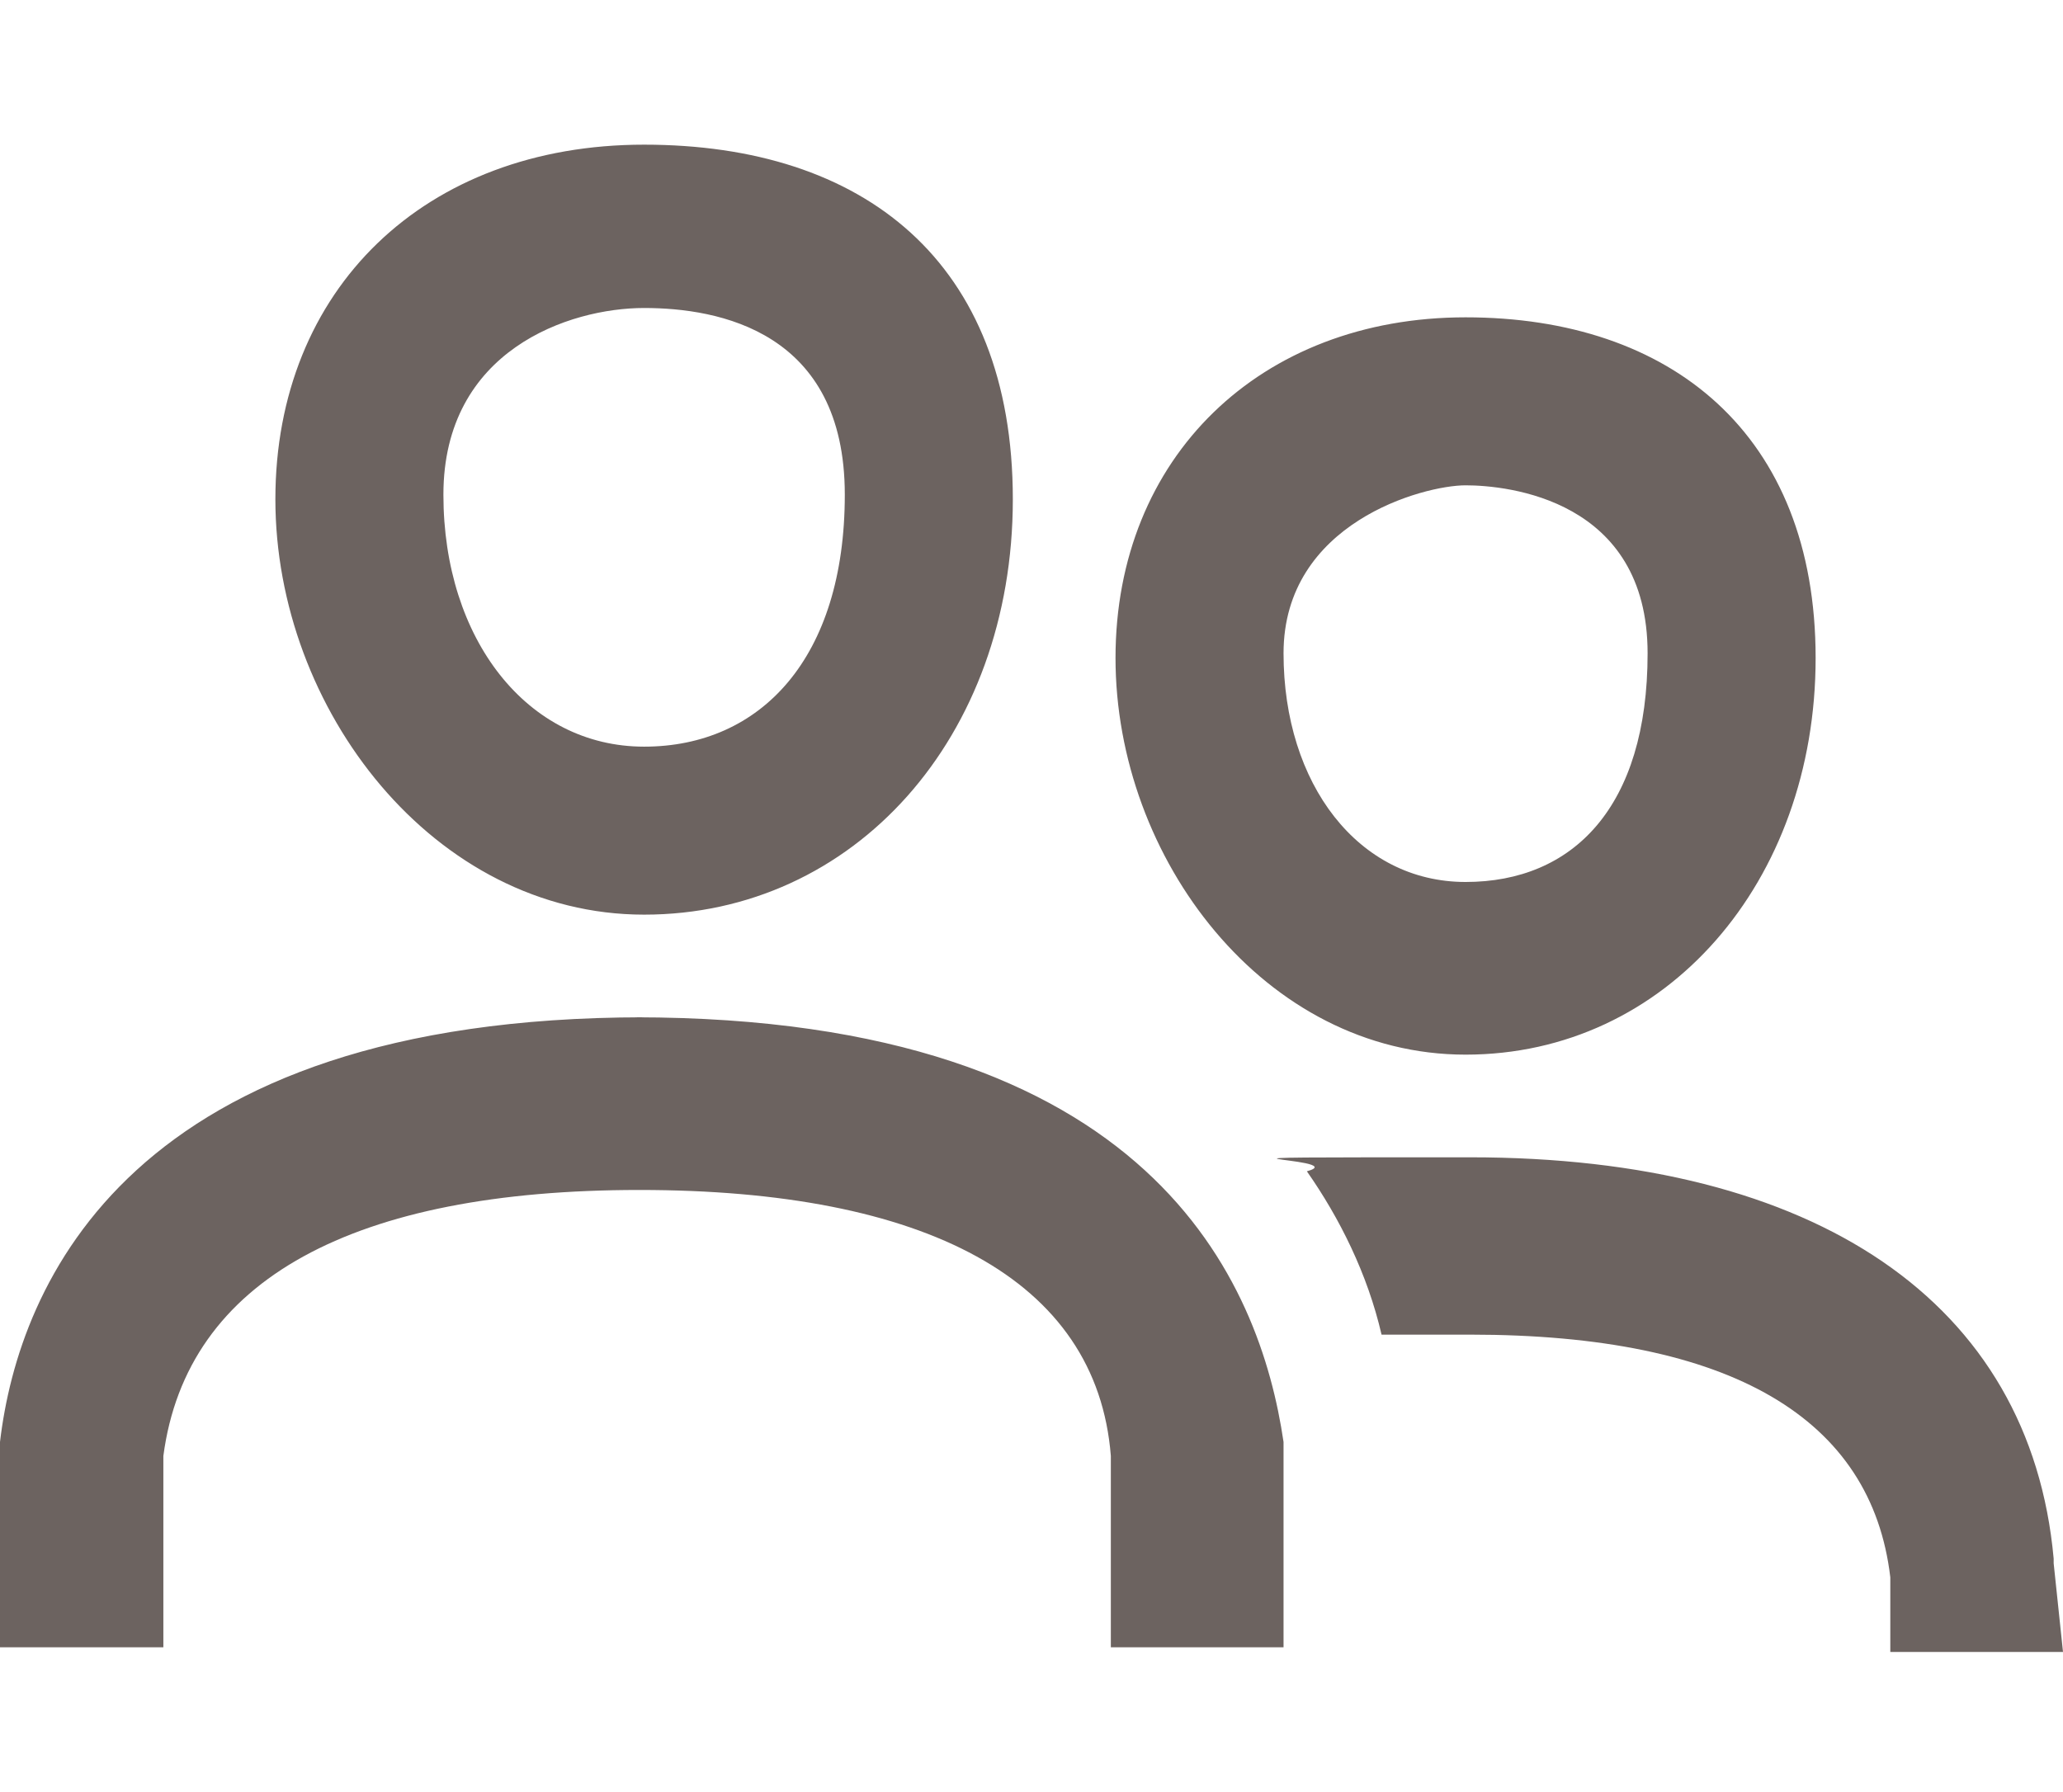 <?xml version="1.0" encoding="UTF-8"?>
<svg id="Layer_1" xmlns="http://www.w3.org/2000/svg" version="1.1" viewBox="0 0 44.2 38.4">
  <!-- Generator: Adobe Illustrator 29.3.1, SVG Export Plug-In . SVG Version: 2.1.0 Build 151)  -->
  <defs>
    <style>
      .st0 {
        fill: #6c6360;
      }

      .st1 {
        fill: #e04117;
      }
    </style>
  </defs>
  <path class="st0" d="M123.7,20.8l-1.3,1.3-1.9-2,1.3-1.3c.2-.2.5-.2.7,0l1.2,1.2c.2.2.2.5,0,.7ZM112.8,31.8l-2.8.9.9-2.8,7.5-7.6,1.9,2-7.5,7.6ZM125.9,17.9l-1.2-1.2c-.7-.7-1.6-1-2.5-1-.5,0-.9,0-1.4.3-.4.2-.8.4-1.1.8l-11.4,11.5-2.8,9.1,9-2.8,11.4-11.5c1.4-1.4,1.4-3.7,0-5ZM107.7,25.3l2.8-2.9c-.9,0-1.9-.1-2.9-.1-9.3,0-14.7,3.4-15.4,9.7l-.3,3.1h3l.3-2.8c.6-5.7,7-7,12.4-7,0,0,0,0,0,0ZM107.6,4c2.9,0,5.5,2.6,5.5,5.7s-2.4,7.3-5.5,7.3-5.5-3.1-5.5-7.3,2.6-5.7,5.5-5.7ZM107.6,19.9c4.8,0,8.4-4.4,8.4-10.3s-3.9-8.6-8.4-8.6-8.4,4-8.4,8.6,3.6,10.3,8.4,10.3Z"/>
  <path class="st0" d="M264.4,0v6.1h-9v25.3h3.8V10h5.2v24.5h-9v3.8h24V13.6l4.6,24.8,12.5-2.5-5.8-30.7-11.4,2.2V0h-15ZM268.2,3.8h7.5v10h-4.5v3.8h4.5v16.8h-7.5V3.8ZM287.8,9.6l4.4,23.2-5.2,1-4.4-23.2,5.2-1Z"/>
  <path class="st0" d="M186.1,8.7c1.6,0,2.8,1.2,2.8,2.7,0,2.2-1.2,3.8-2.8,3.8s-2.8-1.6-2.8-3.8,1.2-2.7,2.8-2.7ZM186.1,18.8c3.7,0,6.5-3.2,6.5-7.4s-2.9-6.4-6.5-6.4-6.5,2.8-6.5,6.4,2.8,7.4,6.5,7.4ZM200.2,11.8c1.2,0,2.4.5,2.4,2.3s-1,3.3-2.4,3.3-2.4-1.4-2.4-3.3,1.2-2.3,2.4-2.3ZM200.2,21.1c3.5,0,6.1-3,6.1-7s-2.6-6-6.1-6-6.1,2.5-6.1,6,2.6,7,6.1,7ZM171.9,11.8c1.2,0,2.4.6,2.4,2.3s-1,3.3-2.4,3.3-2.4-1.4-2.4-3.3,1.2-2.3,2.4-2.3ZM171.9,21.1c3.5,0,6.1-3,6.1-7s-2.6-6-6.1-6-6.1,2.5-6.1,6,2.6,7,6.1,7ZM179,28.2c.3-2.7,2.9-4.1,7.4-4.1s7.2,1.4,7.4,4.1l.4,5.2h3.6l-.4-5.5c-.5-4.8-4.5-7.5-11-7.5s-10.5,2.7-11,7.6l-.4,5.4h3.6l.4-5.2ZM166.6,30.1c0-.9.6-3.7,6-3.7s.2,0,.3,0c.3-1.4.8-2.6,1.5-3.7-.6,0-1.2,0-1.8,0-5.7,0-9.2,2.6-9.6,7.2l-.3,3.5h3.6l.2-3.2ZM209.9,29.8c-.4-4.5-3.9-7.2-9.6-7.2s-1.2,0-1.8,0c.7,1.1,1.2,2.3,1.5,3.7,0,0,.2,0,.2,0,5.5,0,6,2.8,6,3.7l.2,3.2h3.6l-.3-3.5Z"/>
  <path class="st0" d="M13.8,6.6c1.6,0,4.3.5,4.3,4s-1.8,5.4-4.3,5.4-4.3-2.3-4.3-5.4,2.7-4,4.3-4ZM13.8,19.6c4.5,0,7.9-3.8,7.9-8.9s-3.2-7.6-7.9-7.6-7.9,3.1-7.9,7.6,3.4,8.9,7.9,8.9ZM31.4,10.4c.9,0,3.9.3,3.9,3.6s-1.6,4.9-3.9,4.9-3.9-2.1-3.9-4.9,3-3.6,3.9-3.6ZM31.4,22.6c4.3,0,7.5-3.7,7.5-8.5s-3.1-7.3-7.5-7.3-7.5,3-7.5,7.3,3.2,8.5,7.5,8.5ZM13.8,21.8C2.8,21.8.4,27.5,0,30.9v4.4c0,0,3.5,0,3.5,0v-4.1c.5-3.8,4.1-5.7,10.2-5.7s9.8,1.9,10.1,5.7v4.1h3.7v-4.4c-.5-3.4-2.8-9.1-13.9-9.1ZM44,33.4c-.5-5.5-5.1-8.6-12.5-8.6s-2.4,0-3.5.3c.7,1,1.3,2.2,1.6,3.5.6,0,1.2,0,1.9,0,5.6,0,8.6,1.8,9,5.2v1.6h3.7l-.2-1.9Z"/>
  <rect class="st1" x="14.4" y="-105.8" width="15.4" height="38.4"/>
</svg>